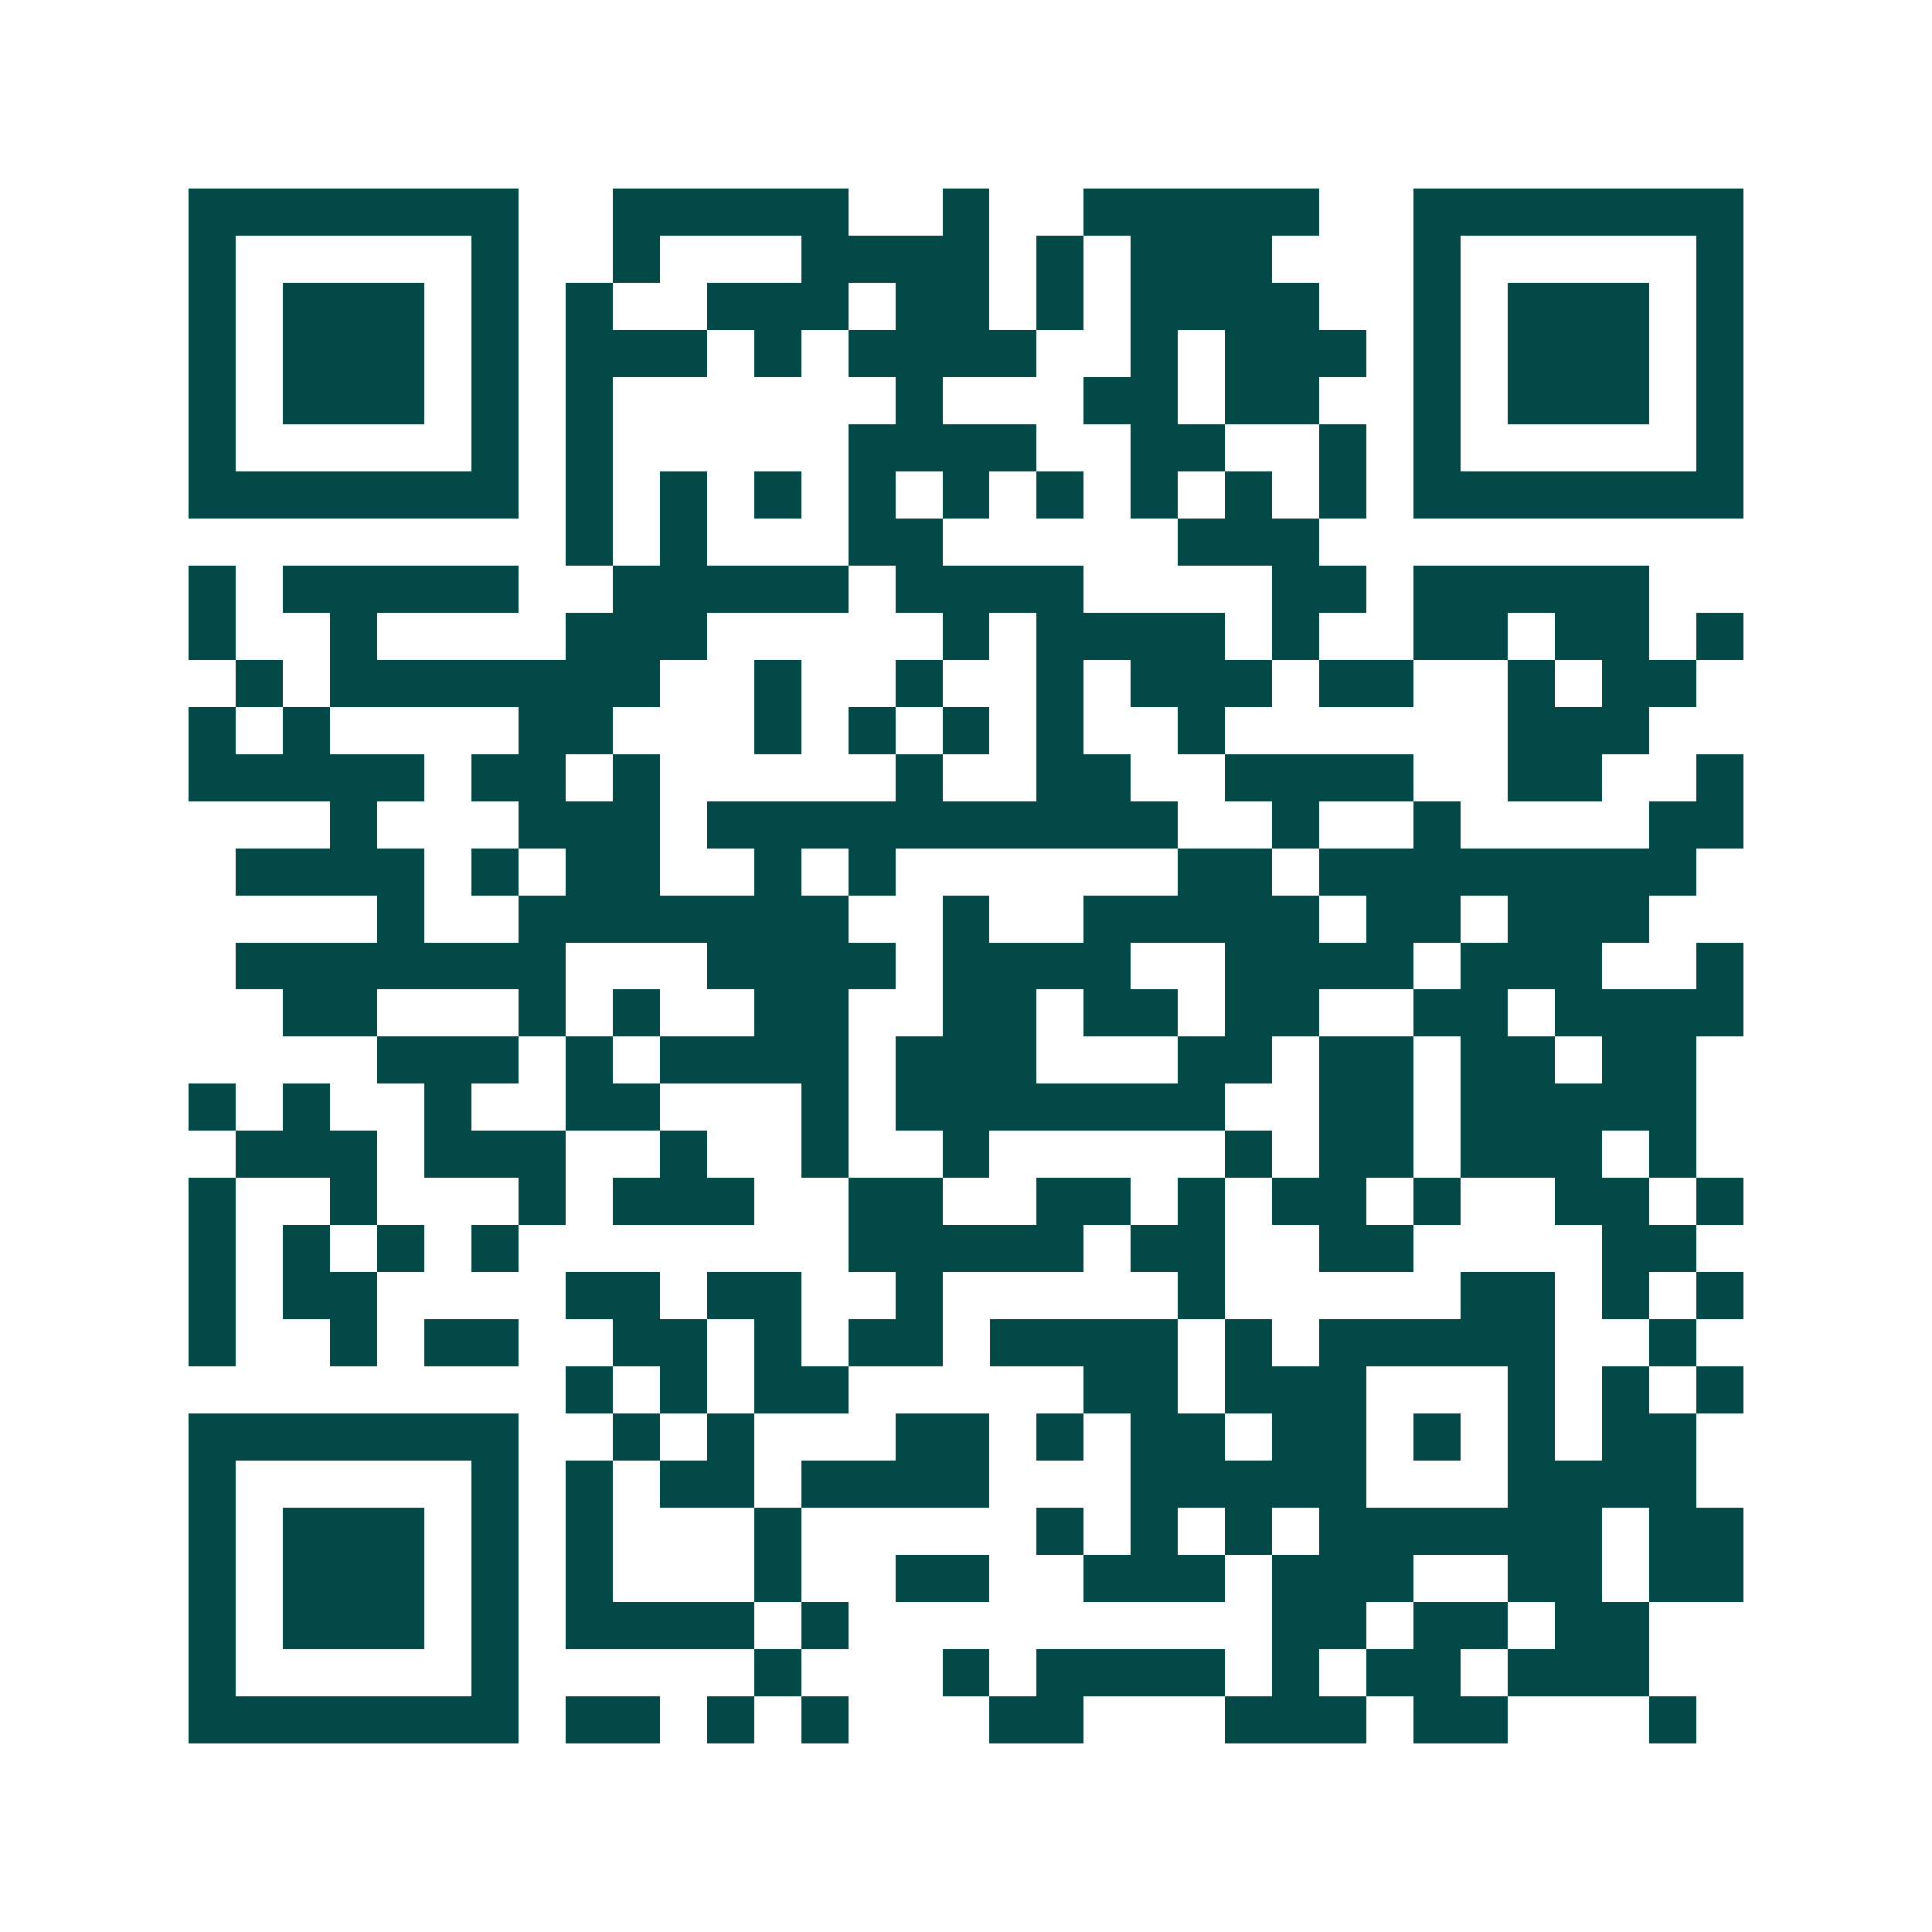 <svg xmlns="http://www.w3.org/2000/svg" width="200" height="200" viewBox="0 0 41 41" shape-rendering="crispEdges"><path fill="#ffffff" d="M0 0h41v41H0z"/><path stroke="#014847" d="M4 4.5h7m2 0h5m2 0h1m2 0h5m2 0h7M4 5.5h1m5 0h1m2 0h1m3 0h4m1 0h1m1 0h3m3 0h1m5 0h1M4 6.5h1m1 0h3m1 0h1m1 0h1m2 0h3m1 0h2m1 0h1m1 0h4m2 0h1m1 0h3m1 0h1M4 7.5h1m1 0h3m1 0h1m1 0h3m1 0h1m1 0h4m2 0h1m1 0h3m1 0h1m1 0h3m1 0h1M4 8.5h1m1 0h3m1 0h1m1 0h1m6 0h1m3 0h2m1 0h2m2 0h1m1 0h3m1 0h1M4 9.5h1m5 0h1m1 0h1m5 0h4m2 0h2m2 0h1m1 0h1m5 0h1M4 10.5h7m1 0h1m1 0h1m1 0h1m1 0h1m1 0h1m1 0h1m1 0h1m1 0h1m1 0h1m1 0h7M12 11.5h1m1 0h1m3 0h2m5 0h3M4 12.5h1m1 0h5m2 0h5m1 0h4m4 0h2m1 0h5M4 13.5h1m2 0h1m4 0h3m5 0h1m1 0h4m1 0h1m2 0h2m1 0h2m1 0h1M5 14.5h1m1 0h7m2 0h1m2 0h1m2 0h1m1 0h3m1 0h2m2 0h1m1 0h2M4 15.5h1m1 0h1m4 0h2m3 0h1m1 0h1m1 0h1m1 0h1m2 0h1m6 0h3M4 16.5h5m1 0h2m1 0h1m5 0h1m2 0h2m2 0h4m2 0h2m2 0h1M7 17.5h1m3 0h3m1 0h10m2 0h1m2 0h1m4 0h2M5 18.5h4m1 0h1m1 0h2m2 0h1m1 0h1m6 0h2m1 0h8M8 19.5h1m2 0h7m2 0h1m2 0h5m1 0h2m1 0h3M5 20.5h7m3 0h4m1 0h4m2 0h4m1 0h3m2 0h1M6 21.5h2m3 0h1m1 0h1m2 0h2m2 0h2m1 0h2m1 0h2m2 0h2m1 0h4M8 22.5h3m1 0h1m1 0h4m1 0h3m3 0h2m1 0h2m1 0h2m1 0h2M4 23.5h1m1 0h1m2 0h1m2 0h2m3 0h1m1 0h7m2 0h2m1 0h5M5 24.5h3m1 0h3m2 0h1m2 0h1m2 0h1m5 0h1m1 0h2m1 0h3m1 0h1M4 25.5h1m2 0h1m3 0h1m1 0h3m2 0h2m2 0h2m1 0h1m1 0h2m1 0h1m2 0h2m1 0h1M4 26.5h1m1 0h1m1 0h1m1 0h1m7 0h5m1 0h2m2 0h2m4 0h2M4 27.5h1m1 0h2m4 0h2m1 0h2m2 0h1m5 0h1m5 0h2m1 0h1m1 0h1M4 28.5h1m2 0h1m1 0h2m2 0h2m1 0h1m1 0h2m1 0h4m1 0h1m1 0h5m2 0h1M12 29.5h1m1 0h1m1 0h2m5 0h2m1 0h3m3 0h1m1 0h1m1 0h1M4 30.5h7m2 0h1m1 0h1m3 0h2m1 0h1m1 0h2m1 0h2m1 0h1m1 0h1m1 0h2M4 31.5h1m5 0h1m1 0h1m1 0h2m1 0h4m3 0h5m3 0h4M4 32.5h1m1 0h3m1 0h1m1 0h1m3 0h1m5 0h1m1 0h1m1 0h1m1 0h6m1 0h2M4 33.5h1m1 0h3m1 0h1m1 0h1m3 0h1m2 0h2m2 0h3m1 0h3m2 0h2m1 0h2M4 34.5h1m1 0h3m1 0h1m1 0h4m1 0h1m9 0h2m1 0h2m1 0h2M4 35.5h1m5 0h1m5 0h1m3 0h1m1 0h4m1 0h1m1 0h2m1 0h3M4 36.5h7m1 0h2m1 0h1m1 0h1m3 0h2m3 0h3m1 0h2m3 0h1"/></svg>
